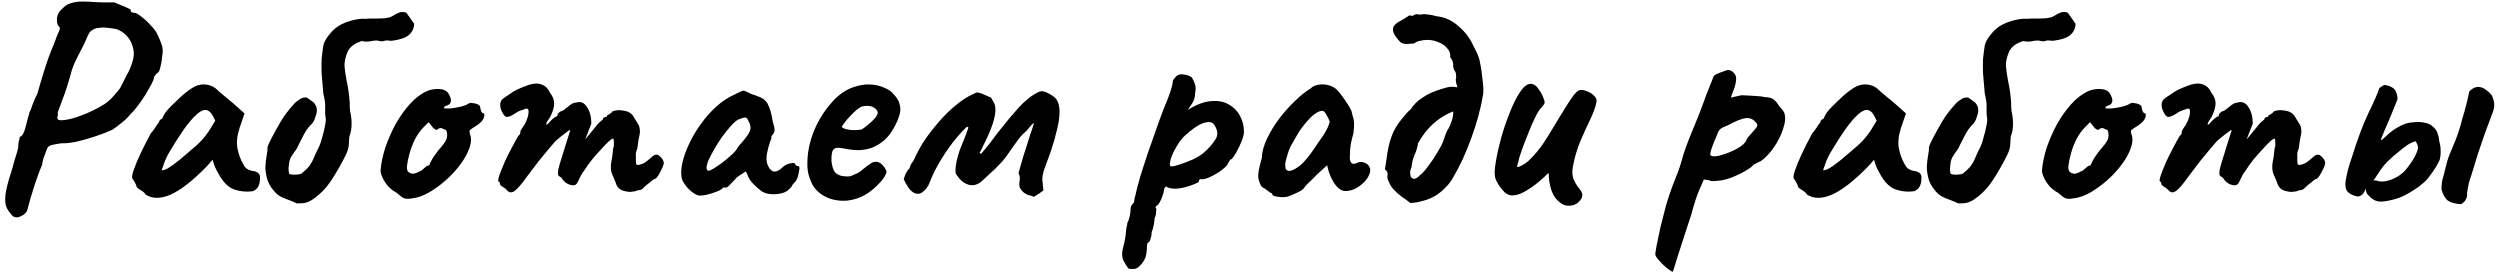 <?xml version="1.0" encoding="UTF-8"?> <svg xmlns="http://www.w3.org/2000/svg" width="436" height="48" viewBox="0 0 436 48" fill="none"> <path d="M2.874 37.911C2.465 37.911 2.125 37.69 1.852 37.247C1.648 37.043 1.427 36.72 1.188 36.277C0.95 35.834 0.865 35.119 0.933 34.132C1.035 33.11 1.41 31.629 2.057 29.688C2.397 28.394 2.67 27.458 2.874 26.879C3.078 26.266 3.18 25.823 3.18 25.551C3.18 25.176 3.214 24.87 3.282 24.631C3.385 24.359 3.436 24.104 3.436 23.865C3.64 23.865 3.844 23.678 4.049 23.303C4.253 22.929 4.423 22.418 4.559 21.771C4.696 21.192 4.815 20.733 4.917 20.392C5.053 20.017 5.121 19.762 5.121 19.626C5.291 19.353 5.462 18.928 5.632 18.349C5.836 17.77 6.143 17.072 6.551 16.255C6.824 15.233 7.13 14.178 7.471 13.088C7.811 11.964 8.152 10.926 8.492 9.972C8.867 8.985 9.173 8.219 9.412 7.674C9.786 6.618 10.076 5.886 10.28 5.478C10.484 5.035 10.484 4.745 10.28 4.609C10.042 4.439 9.922 4.013 9.922 3.332C9.957 2.617 10.28 2.004 10.893 1.494C11.268 1.051 11.744 0.744 12.323 0.574C12.902 0.37 13.566 0.268 14.315 0.268C15.064 0.268 15.847 0.302 16.665 0.37C17.277 0.404 17.924 0.421 18.605 0.421C19.321 0.421 19.763 0.421 19.934 0.421C20.24 0.557 20.615 0.71 21.057 0.881C21.5 1.051 21.892 1.221 22.232 1.391C22.607 1.528 22.794 1.647 22.794 1.749C22.794 1.953 22.862 2.089 22.998 2.158C23.168 2.192 23.339 2.226 23.509 2.26C23.747 2.26 24.139 2.481 24.684 2.924C25.229 3.332 25.773 3.843 26.318 4.456C26.897 5.035 27.306 5.614 27.544 6.193C27.816 6.771 28.038 7.316 28.208 7.827C28.412 8.338 28.429 9.07 28.259 10.023C28.225 10.534 28.14 11.045 28.004 11.556C27.902 12.066 27.782 12.407 27.646 12.577C27.442 12.713 27.255 12.884 27.084 13.088C26.914 13.292 26.829 13.48 26.829 13.65C26.829 13.786 26.693 14.127 26.42 14.671C26.148 15.182 25.807 15.778 25.399 16.459C24.99 17.106 24.547 17.753 24.071 18.4C23.594 19.047 23.151 19.558 22.743 19.932C22.3 20.477 21.772 20.988 21.159 21.465C20.581 21.941 20.053 22.333 19.576 22.639C18.691 23.048 17.669 23.44 16.511 23.814C15.388 24.189 14.298 24.495 13.242 24.733C12.187 24.938 11.336 25.023 10.689 24.989C9.701 25.125 9.054 25.261 8.748 25.398C8.441 25.5 8.22 25.789 8.084 26.266C7.913 26.709 7.743 27.168 7.573 27.645C7.437 28.122 7.369 28.462 7.369 28.666C7.301 28.803 7.147 29.177 6.909 29.79C6.705 30.403 6.449 31.118 6.143 31.935C5.87 32.753 5.615 33.57 5.377 34.387C5.138 35.204 4.951 35.902 4.815 36.481C4.679 36.958 4.389 37.316 3.946 37.554C3.538 37.792 3.18 37.911 2.874 37.911ZM10.127 20.852C10.263 20.988 10.706 21.005 11.455 20.903C12.204 20.801 13.106 20.545 14.162 20.137C14.843 19.898 15.524 19.609 16.205 19.268C16.92 18.928 17.601 18.553 18.248 18.145C18.588 17.906 18.946 17.617 19.321 17.276C19.695 16.902 20.223 16.289 20.904 15.438C21.006 15.267 21.176 14.944 21.415 14.467C21.687 13.956 21.926 13.48 22.13 13.037C22.436 12.56 22.743 11.862 23.049 10.943C23.356 9.989 23.424 9.206 23.254 8.593C23.083 7.708 22.743 6.976 22.232 6.397C21.721 5.784 21.074 5.341 20.291 5.069C19.542 4.933 18.912 4.848 18.401 4.814C17.924 4.779 17.397 4.814 16.818 4.916C16.273 5.086 15.881 5.324 15.643 5.631C15.439 5.937 15.132 6.584 14.724 7.572C14.485 8.048 14.145 8.712 13.702 9.564C13.259 10.381 12.885 11.215 12.579 12.066C11.966 14.314 11.421 16.033 10.944 17.225C10.501 18.417 10.212 19.2 10.076 19.575C10.11 19.949 10.093 20.222 10.025 20.392C9.957 20.528 9.991 20.681 10.127 20.852ZM25.38 33.927C25.244 33.655 24.938 33.383 24.461 33.11C24.018 32.838 23.797 32.633 23.797 32.497C23.797 32.361 23.712 32.157 23.542 31.884C23.405 31.578 23.269 31.357 23.133 31.22C22.963 31.016 23.014 30.522 23.286 29.739C23.559 28.922 23.967 27.934 24.512 26.777C25.057 25.619 25.653 24.444 26.3 23.252C26.572 22.98 26.845 22.622 27.117 22.18C27.39 21.737 27.594 21.448 27.73 21.311C27.73 21.175 27.781 21.056 27.883 20.954C27.985 20.818 28.105 20.75 28.241 20.75L28.649 19.932C28.718 19.796 28.922 19.524 29.262 19.115C29.637 18.706 30.079 18.264 30.59 17.787C31.101 17.276 31.612 16.8 32.123 16.357C32.667 15.914 33.11 15.591 33.451 15.386C34.166 14.91 34.898 14.688 35.647 14.723C36.43 14.757 37.094 14.995 37.639 15.438C37.741 15.54 37.962 15.744 38.303 16.05C38.678 16.357 39.086 16.697 39.529 17.072C40.005 17.447 40.414 17.787 40.755 18.093L42.644 19.779L41.776 22.333C41.334 23.695 41.214 24.887 41.419 25.908C41.623 26.93 41.946 27.815 42.389 28.564C42.559 28.939 42.781 29.228 43.053 29.433C43.359 29.637 43.751 29.773 44.228 29.841C44.5 29.875 44.756 29.977 44.994 30.148C45.232 30.318 45.352 30.59 45.352 30.965C45.352 31.782 45.198 32.378 44.892 32.753C44.619 33.093 44.313 33.297 43.972 33.365C42.849 33.502 41.776 33.383 40.755 33.008C39.733 32.633 38.814 31.663 37.996 30.097C37.86 29.892 37.673 29.518 37.435 28.973C37.23 28.394 37.111 28.02 37.077 27.849C36.941 28.02 36.754 28.241 36.515 28.513C36.311 28.752 36.107 28.973 35.902 29.177C33.485 31.629 31.407 33.229 29.671 33.978C27.968 34.694 26.538 34.676 25.38 33.927ZM28.19 29.688C28.428 29.722 28.803 29.603 29.313 29.331C29.824 29.024 30.505 28.53 31.356 27.849C32.514 26.862 33.468 26.044 34.217 25.398C34.966 24.751 35.698 23.916 36.413 22.895L37.537 21.056C37.196 20.273 36.89 19.762 36.617 19.524C36.345 19.285 36.072 19.166 35.8 19.166C35.358 19.166 34.83 19.456 34.217 20.035C33.604 20.579 32.906 21.396 32.123 22.486C31.373 23.542 30.522 24.87 29.569 26.47C29.126 27.219 28.786 27.951 28.547 28.666C28.309 29.348 28.19 29.688 28.19 29.688ZM51.7 35.46C51.495 35.324 51.155 35.17 50.678 35C50.236 34.83 49.793 34.66 49.35 34.489C48.908 34.285 48.567 34.081 48.329 33.876C47.546 33.127 47.001 32.344 46.694 31.527C46.422 30.675 46.286 29.875 46.286 29.126C46.32 28.377 46.388 27.747 46.49 27.236C46.592 26.692 46.643 26.368 46.643 26.266C46.609 25.857 46.677 25.483 46.847 25.142C47.018 24.802 47.154 24.512 47.256 24.274C47.903 23.048 48.499 21.975 49.044 21.056C49.589 20.137 50.389 19.098 51.444 17.94C51.751 17.668 52.074 17.43 52.415 17.225C52.755 17.021 53.13 16.953 53.539 17.021L54.713 17.889C55.02 18.23 55.19 18.57 55.224 18.911C55.292 19.251 55.258 19.626 55.122 20.035C55.054 20.273 54.969 20.528 54.867 20.801C54.764 21.073 54.628 21.311 54.458 21.516C53.879 22.061 53.402 22.691 53.028 23.405C52.687 24.087 52.364 24.716 52.057 25.295C51.921 25.636 51.768 25.925 51.598 26.164C51.427 26.368 51.257 26.606 51.087 26.879C50.985 27.049 50.866 27.236 50.729 27.441C50.627 27.645 50.542 27.883 50.474 28.156C50.372 28.803 50.321 29.228 50.321 29.433C50.321 29.637 50.355 29.926 50.423 30.301C50.695 30.437 51.104 30.488 51.649 30.454C52.194 30.42 52.534 30.335 52.67 30.199C53.317 29.654 53.76 29.211 53.998 28.871C54.271 28.496 54.492 28.105 54.662 27.696C54.833 27.253 55.088 26.692 55.428 26.011C55.701 25.534 55.939 24.904 56.144 24.121C56.382 23.337 56.569 22.571 56.705 21.822C56.842 21.073 56.859 20.579 56.756 20.341C56.722 20.069 56.705 19.728 56.705 19.319C56.705 18.911 56.705 18.519 56.705 18.145C56.705 17.974 56.688 17.804 56.654 17.634C56.62 17.464 56.586 17.276 56.552 17.072C56.518 16.834 56.467 16.612 56.399 16.408C56.263 14.978 56.16 13.786 56.092 12.833C56.058 11.879 56.058 11.028 56.092 10.279C56.16 9.53 56.263 8.729 56.399 7.878C56.535 7.367 56.807 6.84 57.216 6.295C57.659 5.716 58.05 5.29 58.391 5.018C59.004 4.473 59.855 4.03 60.945 3.69C62.034 3.349 63.005 3.213 63.856 3.281C64.094 3.247 64.401 3.23 64.775 3.23C65.15 3.23 65.542 3.23 65.95 3.23C66.393 3.196 66.802 3.179 67.176 3.179C67.483 3.111 67.738 3.06 67.942 3.026C68.181 2.958 68.572 2.753 69.117 2.413C69.798 2.038 70.394 1.987 70.905 2.26L72.233 4.15C72.199 4.967 71.875 5.631 71.262 6.142C70.683 6.618 69.696 6.942 68.3 7.112C68.061 7.112 67.84 7.095 67.636 7.061C67.431 7.027 67.244 7.044 67.074 7.112C66.836 7.214 66.563 7.231 66.257 7.163C65.95 7.095 65.763 7.061 65.695 7.061C65.354 7.061 64.963 7.112 64.52 7.214C64.078 7.282 63.601 7.265 63.09 7.163C61.864 7.538 61.047 8.151 60.638 9.002C60.264 9.853 60.076 10.67 60.076 11.454C60.145 12.305 60.281 13.241 60.485 14.263C60.723 15.284 60.894 16.51 60.996 17.94C60.996 18.179 60.996 18.417 60.996 18.655C61.03 18.86 61.047 19.081 61.047 19.319C61.285 20.341 61.37 21.26 61.302 22.078C61.234 22.861 61.115 23.405 60.945 23.712C60.911 23.882 60.877 24.308 60.843 24.989C60.843 25.636 60.655 26.334 60.281 27.083C59.464 28.718 58.612 30.199 57.727 31.527C56.876 32.821 55.803 33.91 54.509 34.796C54.1 35.068 53.692 35.255 53.283 35.358C52.875 35.46 52.347 35.494 51.7 35.46ZM71.893 34.591C71.178 34.728 70.633 34.694 70.259 34.489C69.918 34.251 69.561 33.961 69.186 33.621C68.641 33.349 68.147 32.974 67.705 32.497C67.262 31.986 66.922 31.459 66.683 30.914C66.445 30.369 66.343 29.943 66.377 29.637C66.479 28.445 66.751 27.151 67.194 25.755C67.671 24.359 68.267 22.997 68.982 21.669C69.731 20.341 70.565 19.166 71.485 18.145C72.438 17.089 73.46 16.323 74.549 15.846C75.23 15.574 75.962 15.472 76.746 15.54C77.529 15.608 78.056 15.931 78.329 16.51C78.84 17.498 78.721 18.128 77.971 18.4C77.869 18.4 77.75 18.451 77.614 18.553C77.478 18.621 77.409 18.724 77.409 18.86C77.546 18.928 77.92 18.945 78.533 18.911C79.146 18.843 79.759 18.741 80.372 18.604C81.019 18.434 81.445 18.264 81.649 18.093C81.853 17.991 82.006 17.94 82.109 17.94C82.211 17.94 82.466 17.974 82.875 18.043C83.454 18.213 83.743 18.417 83.743 18.655C83.743 18.792 83.794 19.013 83.896 19.319C83.998 19.592 84.118 19.728 84.254 19.728C84.492 19.762 84.543 20 84.407 20.443C84.305 20.886 83.913 21.345 83.232 21.822C82.585 22.231 82.177 22.503 82.006 22.639C81.87 22.741 81.853 22.98 81.955 23.355C82.228 24.001 82.211 24.785 81.904 25.704C81.598 26.623 81.087 27.577 80.372 28.564C79.657 29.552 78.806 30.488 77.818 31.373C76.865 32.225 75.86 32.957 74.805 33.57C73.783 34.149 72.813 34.489 71.893 34.591ZM72.046 30.301C72.183 30.301 72.421 30.233 72.761 30.097C73.102 29.926 73.374 29.79 73.579 29.688C73.715 29.552 73.885 29.399 74.09 29.228C74.328 29.024 74.515 28.905 74.651 28.871C74.787 28.871 74.873 28.82 74.907 28.718C74.941 28.581 75.06 28.326 75.264 27.951C75.469 27.543 75.877 26.947 76.49 26.164C77.171 25.415 77.614 24.819 77.818 24.376C78.022 23.899 78.039 23.389 77.869 22.844C77.835 22.707 77.733 22.622 77.563 22.588C77.427 22.554 77.239 22.469 77.001 22.333C76.66 22.333 76.422 22.418 76.286 22.588C76.184 22.724 75.945 22.639 75.571 22.333L74.754 21.311L73.885 22.18C73.34 22.724 72.847 23.405 72.404 24.223C71.995 25.04 71.672 25.874 71.433 26.726C71.195 27.577 71.042 28.326 70.974 28.973C70.94 29.484 71.025 29.824 71.229 29.994C71.433 30.165 71.706 30.267 72.046 30.301ZM88.368 33.11C88.266 32.974 88.045 32.804 87.704 32.599C87.364 32.395 87.194 32.225 87.194 32.089C87.194 32.02 87.177 31.935 87.142 31.833C87.142 31.731 87.074 31.68 86.938 31.68C86.836 31.578 86.887 31.203 87.091 30.556C87.33 29.909 87.636 29.143 88.011 28.258C88.419 27.372 88.845 26.521 89.288 25.704C89.73 24.853 90.105 24.172 90.411 23.661C90.582 23.559 90.684 23.423 90.718 23.252C90.786 23.048 90.786 22.946 90.718 22.946C90.718 22.946 90.803 22.793 90.973 22.486C91.177 22.146 91.331 21.924 91.433 21.822C91.705 21.345 91.91 20.869 92.046 20.392C92.182 19.881 92.216 19.456 92.148 19.115C92.012 18.945 91.859 18.894 91.688 18.962C91.518 19.03 91.433 19.064 91.433 19.064C91.297 19.098 91.092 19.166 90.82 19.268C90.582 19.336 90.36 19.439 90.156 19.575C89.373 20.12 88.794 20.392 88.419 20.392C88.079 20.392 87.738 19.983 87.398 19.166C87.262 18.792 87.21 18.434 87.245 18.093C87.279 17.753 87.415 17.481 87.653 17.276C87.926 17.038 88.266 16.8 88.675 16.561C89.083 16.289 89.356 16.102 89.492 15.999C89.867 15.761 90.394 15.506 91.075 15.233C91.756 14.961 92.165 14.808 92.301 14.774C93.186 14.501 93.936 14.501 94.549 14.774C95.162 15.012 95.621 15.489 95.928 16.204C96.404 16.783 96.643 17.395 96.643 18.043C96.643 18.689 96.404 19.49 95.928 20.443L95.417 21.209C95.247 21.55 95.213 21.72 95.315 21.72C95.451 21.72 95.604 21.601 95.774 21.363C95.877 21.226 96.081 21.022 96.387 20.75C96.694 20.477 96.898 20.341 97 20.341C97 20.341 97.034 20.324 97.102 20.29C97.205 20.256 97.256 20.12 97.256 19.881C97.358 19.779 97.46 19.677 97.562 19.575C97.698 19.473 97.766 19.422 97.766 19.422C97.903 19.422 98.073 19.353 98.277 19.217C98.516 19.047 98.907 18.741 99.452 18.298C99.826 18.025 100.167 17.889 100.474 17.889C101.257 17.651 101.887 17.906 102.363 18.655C102.874 19.404 103.13 20.375 103.13 21.567L102.057 24.325L103.896 22.078C104.1 21.805 104.304 21.567 104.509 21.363C104.747 21.158 104.951 20.988 105.122 20.852C105.19 20.613 105.292 20.477 105.428 20.443C105.564 20.409 105.632 20.392 105.632 20.392C105.632 20.392 105.666 20.392 105.734 20.392C105.803 20.358 105.837 20.29 105.837 20.188C106.007 20.052 106.194 19.932 106.398 19.83C106.603 19.694 106.739 19.558 106.807 19.422C107.386 19.183 108.084 19.149 108.901 19.319C109.718 19.456 110.297 19.881 110.638 20.596C110.876 21.005 111.098 21.363 111.302 21.669C111.506 21.975 111.608 22.435 111.608 23.048C111.54 23.559 111.472 23.916 111.404 24.121C111.37 24.325 111.336 24.546 111.302 24.785C111.268 24.989 111.217 25.363 111.149 25.908C111.012 26.181 110.927 26.47 110.893 26.777C110.893 27.083 110.893 27.372 110.893 27.645C110.893 28.088 110.91 28.394 110.944 28.564C110.978 28.701 111.115 28.769 111.353 28.769C111.83 28.666 112.221 28.513 112.528 28.309C112.868 28.071 113.243 27.764 113.651 27.39C114.162 26.913 114.605 26.845 114.979 27.185C115.388 27.492 115.643 27.849 115.746 28.258C115.814 28.394 115.746 28.701 115.541 29.177C115.337 29.654 115.099 30.114 114.826 30.556C114.554 30.999 114.332 31.22 114.162 31.22C114.06 31.22 113.856 31.357 113.549 31.629C113.243 31.901 113.004 32.089 112.834 32.191C112.596 32.429 112.357 32.651 112.119 32.855C111.915 33.059 111.676 33.161 111.404 33.161C111.268 33.161 111.098 33.212 110.893 33.315C110.723 33.383 110.519 33.417 110.28 33.417C109.94 33.519 109.412 33.468 108.697 33.263C108.016 33.059 107.573 32.582 107.369 31.833C107.233 31.459 107.028 30.982 106.756 30.403C106.518 29.824 106.467 29.109 106.603 28.258C106.739 27.645 106.824 27.083 106.858 26.572C106.892 26.061 106.96 25.704 107.062 25.5C107.062 25.398 107.062 25.159 107.062 24.785C107.062 24.376 107.011 24.172 106.909 24.172C106.773 24.172 106.518 24.342 106.143 24.683C105.768 25.023 105.326 25.483 104.815 26.061C104.304 26.606 103.776 27.202 103.232 27.849C102.721 28.496 102.261 29.143 101.853 29.79C101.546 30.165 101.274 30.624 101.035 31.169C100.797 31.714 100.627 32.02 100.525 32.089C100.286 32.361 99.878 32.395 99.299 32.191C98.754 31.986 98.345 31.663 98.073 31.22C97.971 31.016 97.852 30.897 97.715 30.863C97.579 30.795 97.46 30.692 97.358 30.556C97.29 30.386 97.29 30.063 97.358 29.586C97.46 29.109 97.681 28.343 98.022 27.287C98.396 26.13 98.72 25.091 98.992 24.172C99.299 23.218 99.452 22.741 99.452 22.741C99.452 22.605 99.197 22.741 98.686 23.15C98.175 23.525 97.579 24.001 96.898 24.58C96.592 24.955 96.183 25.432 95.672 26.011C95.196 26.589 94.634 27.27 93.987 28.053C93.374 28.837 92.676 29.756 91.893 30.812C90.905 32.208 90.156 33.059 89.645 33.365C89.168 33.672 88.743 33.587 88.368 33.11ZM122.407 34.081C121.998 34.183 121.538 34.064 121.028 33.723C120.517 33.383 120.057 32.957 119.649 32.446C119.24 31.935 118.985 31.476 118.882 31.067C118.746 30.352 118.78 29.484 118.985 28.462C119.223 27.407 119.614 26.3 120.159 25.142C120.704 23.95 121.385 22.793 122.202 21.669C123.02 20.511 123.939 19.473 124.961 18.553C125.982 17.634 127.089 16.919 128.281 16.408C128.791 16.136 129.149 15.965 129.353 15.897C129.557 15.795 129.762 15.795 129.966 15.897C130.17 15.965 130.528 16.136 131.039 16.408C131.515 16.544 131.992 16.715 132.469 16.919C132.98 17.089 133.422 17.43 133.797 17.94C134.069 18.451 134.274 18.962 134.41 19.473C134.546 19.983 134.665 20.562 134.767 21.209C135.04 22.061 135.142 22.622 135.074 22.895C135.006 23.133 134.903 23.32 134.767 23.457C134.495 23.797 134.427 23.967 134.563 23.967C134.563 23.967 134.546 24.035 134.512 24.172C134.512 24.274 134.444 24.444 134.308 24.683C134.069 25.432 133.882 26.147 133.746 26.828C133.644 27.475 133.661 28.053 133.797 28.564C134.069 29.313 134.427 29.756 134.869 29.892C135.346 30.029 135.959 29.722 136.708 28.973C137.083 28.701 137.508 28.53 137.985 28.462C138.462 28.36 138.7 28.445 138.7 28.718C138.7 28.718 138.751 28.769 138.853 28.871C138.956 28.939 139.075 28.973 139.211 28.973C139.381 28.973 139.449 29.143 139.415 29.484C139.381 29.79 139.313 30.148 139.211 30.556C139.109 30.965 138.973 31.305 138.802 31.578C138.292 32.089 138.036 32.429 138.036 32.599C138.036 32.599 137.968 32.667 137.832 32.804C137.73 32.906 137.542 33.076 137.27 33.315C136.657 33.689 135.874 33.876 134.921 33.876C134.001 33.876 133.286 33.689 132.775 33.315C132.265 32.94 131.754 32.48 131.243 31.935C130.766 31.391 130.46 30.88 130.324 30.403L130.068 29.892L128.587 30.863C128.212 31.237 127.94 31.527 127.77 31.731C127.599 31.901 127.446 32.055 127.31 32.191C127.208 32.327 127.089 32.446 126.953 32.548C126.85 32.651 126.731 32.702 126.595 32.702C126.459 32.702 126.34 32.702 126.237 32.702C126.135 32.702 126.084 32.702 126.084 32.702C126.084 32.838 125.846 33.025 125.369 33.263C124.892 33.468 124.365 33.655 123.786 33.825C123.207 33.995 122.747 34.081 122.407 34.081ZM123.479 29.79C123.684 29.79 123.99 29.671 124.399 29.433C124.841 29.16 125.318 28.837 125.829 28.462C126.34 28.088 126.799 27.713 127.208 27.338C127.651 26.964 127.974 26.657 128.178 26.419C128.315 26.283 128.468 26.061 128.638 25.755C128.842 25.449 129.064 25.176 129.302 24.938C130.085 24.052 130.579 23.355 130.783 22.844C130.988 22.299 130.902 21.72 130.528 21.107C130.392 20.733 130.221 20.528 130.017 20.494C129.813 20.46 129.387 20.579 128.74 20.852C128.332 21.09 127.889 21.482 127.412 22.026C126.935 22.571 126.442 23.184 125.931 23.865C125.454 24.546 125.012 25.244 124.603 25.959C124.194 26.674 123.854 27.321 123.581 27.9C123.343 28.479 123.224 28.939 123.224 29.279C123.224 29.416 123.258 29.535 123.326 29.637C123.428 29.739 123.479 29.79 123.479 29.79ZM150.881 33.978C149.859 34.557 148.77 34.898 147.612 35C146.488 35.068 145.433 34.915 144.445 34.54C143.458 34.132 142.657 33.536 142.045 32.753C141.704 32.31 141.381 31.612 141.074 30.659C140.768 29.671 140.717 28.343 140.921 26.674C141.125 25.108 141.602 23.525 142.351 21.924C143.134 20.324 144.088 18.911 145.211 17.685C146.335 16.459 147.561 15.625 148.889 15.182C149.366 15.012 149.842 14.893 150.319 14.825C150.83 14.723 151.494 14.705 152.311 14.774C153.094 14.876 153.792 15.08 154.405 15.386C155.018 15.659 155.461 15.965 155.733 16.306C156.278 16.851 156.636 17.378 156.806 17.889C156.976 18.4 157.044 18.894 157.01 19.37C156.84 20.46 156.346 21.635 155.529 22.895C154.746 24.155 153.639 25.091 152.209 25.704C151.63 25.942 150.949 26.096 150.166 26.164C149.383 26.232 148.31 26.13 146.948 25.857C146.131 25.687 145.586 25.772 145.313 26.113C145.075 26.453 144.973 27.117 145.007 28.105C145.075 28.718 145.211 29.262 145.416 29.739C145.654 30.182 146.08 30.488 146.693 30.659C147.476 30.795 148.038 30.812 148.378 30.709C148.719 30.573 149.144 30.386 149.655 30.148C149.927 29.977 150.183 29.79 150.421 29.586C150.694 29.381 150.949 29.177 151.187 28.973C151.46 28.769 151.681 28.615 151.851 28.513C152.022 28.377 152.192 28.292 152.362 28.258C152.532 28.224 152.703 28.207 152.873 28.207C153.247 28.241 153.605 28.445 153.945 28.82C154.286 29.194 154.507 29.552 154.609 29.892C154.609 30.165 154.439 30.556 154.099 31.067C153.758 31.544 153.299 32.055 152.72 32.599C152.175 33.11 151.562 33.57 150.881 33.978ZM150.217 22.588C150.455 22.486 150.796 22.248 151.238 21.873C151.715 21.499 152.141 21.107 152.515 20.698C152.89 20.256 153.077 19.915 153.077 19.677C153.077 19.302 152.822 18.979 152.311 18.706C151.834 18.434 151.204 18.383 150.421 18.553C150.149 18.621 149.825 18.809 149.451 19.115C149.076 19.422 148.702 19.779 148.327 20.188C147.952 20.562 147.629 20.937 147.357 21.311C147.084 21.652 146.897 21.924 146.795 22.129C146.931 22.299 147.203 22.435 147.612 22.537C148.021 22.639 148.463 22.691 148.94 22.691C149.451 22.691 149.876 22.656 150.217 22.588ZM179.114 33.927C179.046 33.859 178.96 33.808 178.858 33.774C178.79 33.706 178.722 33.672 178.654 33.672C178.143 33.229 177.854 32.838 177.786 32.497C177.752 32.123 177.769 31.748 177.837 31.373C177.905 30.999 177.837 30.607 177.632 30.199C177.769 29.722 177.905 29.228 178.041 28.718C178.211 28.207 178.365 27.679 178.501 27.134C178.705 26.521 178.909 25.891 179.114 25.244C179.318 24.597 179.522 23.95 179.727 23.303C179.965 22.656 180.169 22.026 180.339 21.413C180.033 21.618 179.727 21.924 179.42 22.333C179.148 22.707 178.875 22.997 178.603 23.201C178.467 23.303 178.313 23.457 178.143 23.661C177.973 23.831 177.803 24.035 177.632 24.274C177.292 24.716 176.934 25.21 176.56 25.755C176.185 26.266 175.913 26.657 175.743 26.93C175.3 27.577 174.806 28.173 174.261 28.718C173.751 29.262 173.206 29.79 172.627 30.301C172.389 30.505 172.167 30.709 171.963 30.914C171.759 31.118 171.537 31.323 171.299 31.527C170.516 32.242 169.698 32.463 168.847 32.191C167.996 31.918 167.264 31.254 166.651 30.199C166.617 29.586 166.668 28.939 166.804 28.258C166.94 27.577 167.128 26.896 167.366 26.215C167.638 25.5 167.911 24.819 168.183 24.172C168.456 23.491 168.694 22.844 168.898 22.231C168.864 22.197 168.83 22.18 168.796 22.18C168.762 22.146 168.711 22.112 168.643 22.078C167.485 23.201 166.447 24.41 165.527 25.704C164.608 26.998 163.774 28.36 163.024 29.79C162.684 30.471 162.377 31.169 162.105 31.884C161.867 32.565 161.407 33.144 160.726 33.621C160.692 33.621 160.658 33.638 160.624 33.672C160.59 33.672 160.556 33.689 160.522 33.723C160.488 33.723 160.437 33.74 160.368 33.774C160.3 33.774 160.232 33.774 160.164 33.774C159.994 33.808 159.807 33.791 159.602 33.723C159.16 33.553 158.751 33.195 158.376 32.651C158.036 32.106 157.781 31.646 157.61 31.271C157.712 30.897 157.832 30.556 157.968 30.25C158.138 29.909 158.359 29.603 158.632 29.331C158.7 28.99 158.819 28.701 158.989 28.462C159.194 28.224 159.347 27.985 159.449 27.747C159.858 26.794 160.419 25.755 161.135 24.631C161.884 23.508 162.735 22.401 163.688 21.311C164.642 20.188 165.646 19.2 166.702 18.349C167.758 17.464 168.796 16.8 169.818 16.357C169.92 16.289 170.022 16.238 170.124 16.204C170.226 16.17 170.328 16.136 170.431 16.102C170.907 16.204 171.316 16.34 171.656 16.51C172.031 16.68 172.423 16.851 172.831 17.021C172.899 17.157 172.967 17.276 173.035 17.378C173.104 17.481 173.172 17.6 173.24 17.736C173.512 18.145 173.631 18.672 173.597 19.319C173.563 19.932 173.427 20.63 173.189 21.413C172.95 22.163 172.644 22.946 172.269 23.763C172.031 24.24 171.793 24.733 171.554 25.244C171.35 25.721 171.112 26.198 170.839 26.674C170.907 26.709 170.958 26.743 170.992 26.777C171.026 26.777 171.061 26.794 171.095 26.828C171.605 26.249 172.099 25.653 172.576 25.04C173.087 24.393 173.563 23.763 174.006 23.15C175.198 21.618 176.373 20.205 177.53 18.911C178.688 17.617 179.846 16.68 181.003 16.102C181.48 15.829 182.008 15.846 182.587 16.153C183.166 16.425 183.625 16.715 183.966 17.021C184.511 17.532 184.783 18.366 184.783 19.524C184.783 20.443 184.63 21.499 184.323 22.691C184.051 23.848 183.728 24.989 183.353 26.113C182.978 27.202 182.638 28.139 182.331 28.922C182.297 29.092 182.246 29.245 182.178 29.381C182.144 29.518 182.093 29.654 182.025 29.79C181.991 29.858 181.974 29.943 181.974 30.046C181.974 30.114 181.957 30.182 181.923 30.25C181.787 30.727 181.753 31.22 181.821 31.731C181.889 32.242 181.94 32.736 181.974 33.212C181.497 33.587 180.935 33.961 180.288 34.336C180.186 34.268 180.067 34.217 179.931 34.183C179.829 34.149 179.727 34.115 179.624 34.081C179.556 34.047 179.471 34.029 179.369 34.029C179.267 33.995 179.182 33.961 179.114 33.927ZM197.789 46.901C197.653 46.901 197.449 46.901 197.177 46.901C196.938 46.935 196.734 46.799 196.564 46.492C196.427 46.322 196.223 45.981 195.951 45.471C195.678 44.994 195.627 44.313 195.797 43.428C195.968 42.849 196.104 42.27 196.206 41.691C196.308 41.146 196.359 40.738 196.359 40.465C196.359 40.329 196.393 40.057 196.461 39.648C196.564 39.273 196.615 39.001 196.615 38.831C196.785 38.558 196.921 38.184 197.023 37.707C197.125 37.23 197.177 36.805 197.177 36.43C197.177 36.022 197.381 35.647 197.789 35.306C197.789 35.034 197.841 34.694 197.943 34.285C198.079 33.876 198.147 33.604 198.147 33.468C198.249 32.991 198.47 32.157 198.811 30.965C199.186 29.739 199.628 28.36 200.139 26.828C200.684 25.295 201.212 23.797 201.722 22.333C202.233 20.869 202.693 19.626 203.101 18.604C203.51 17.651 203.851 16.765 204.123 15.948C204.395 15.131 204.532 14.552 204.532 14.212C204.532 14.075 204.566 13.973 204.634 13.905C204.702 13.803 204.855 13.616 205.093 13.343C205.434 13.003 205.877 12.884 206.421 12.986C207 13.054 207.477 13.224 207.852 13.497C208.124 13.939 208.311 14.348 208.413 14.723C208.55 15.063 208.55 15.608 208.413 16.357C208.413 16.868 208.294 17.344 208.056 17.787C207.818 18.196 207.596 18.536 207.392 18.809C207.222 19.047 207.171 19.149 207.239 19.115C208.737 18.196 210.082 17.702 211.274 17.634C212.5 17.532 213.521 17.736 214.338 18.247C215.19 18.724 215.837 19.387 216.279 20.239C216.722 21.09 216.943 22.009 216.943 22.997C216.943 23.405 216.807 23.95 216.535 24.631C216.262 25.312 215.956 25.959 215.615 26.572C215.275 27.151 215.002 27.543 214.798 27.747C214.662 27.747 214.526 27.866 214.389 28.105C214.253 28.309 214.117 28.547 213.981 28.82C213.708 29.16 213.249 29.552 212.602 29.994C211.989 30.403 211.359 30.744 210.712 31.016C210.065 31.254 209.605 31.323 209.333 31.22C209.333 31.22 209.282 31.254 209.18 31.323C209.112 31.391 209.077 31.51 209.077 31.68C209.077 31.748 208.839 31.884 208.362 32.089C207.886 32.293 207.324 32.48 206.677 32.651C206.03 32.821 205.434 32.906 204.889 32.906C204.174 32.906 203.663 32.77 203.357 32.497C203.289 32.565 203.204 32.667 203.101 32.804C203.033 32.94 202.999 33.059 202.999 33.161C202.999 33.365 202.914 33.689 202.744 34.132C202.608 34.574 202.437 34.966 202.233 35.306C202.029 35.681 201.842 35.868 201.671 35.868C201.671 35.868 201.637 35.919 201.569 36.022C201.501 36.124 201.535 36.26 201.671 36.43C201.671 36.43 201.654 36.617 201.62 36.992C201.62 37.401 201.535 37.741 201.365 38.014C201.365 38.286 201.314 38.695 201.212 39.239C201.109 39.784 200.99 40.193 200.854 40.465C200.854 40.874 200.786 41.265 200.65 41.64C200.548 42.049 200.428 42.253 200.292 42.253C200.156 42.287 200.071 42.491 200.037 42.866C200.003 43.275 199.986 43.564 199.986 43.734C199.952 44.585 199.679 45.318 199.169 45.931C198.658 46.577 198.198 46.901 197.789 46.901ZM204.327 29.024C204.6 29.024 205.093 28.905 205.809 28.666C206.524 28.428 207.273 28.139 208.056 27.798C208.839 27.424 209.452 27.049 209.895 26.674C210.78 25.891 211.461 25.125 211.938 24.376C212.449 23.627 212.414 22.793 211.836 21.873C211.563 21.396 211.121 21.209 210.508 21.311C209.929 21.38 209.282 21.652 208.567 22.129C207.852 22.605 207.12 23.201 206.37 23.916C205.962 24.359 205.587 24.87 205.247 25.449C204.906 26.027 204.617 26.589 204.378 27.134C204.174 27.679 204.055 28.139 204.021 28.513C203.987 28.854 204.089 29.024 204.327 29.024ZM224.601 34.285C224.329 34.353 223.971 34.387 223.529 34.387C223.086 34.353 222.694 34.302 222.354 34.234C222.047 34.132 221.894 34.029 221.894 33.927C221.894 33.757 221.809 33.672 221.639 33.672C221.639 33.672 221.452 33.536 221.077 33.263C220.702 32.957 220.362 32.736 220.055 32.599C219.749 32.123 219.545 31.578 219.442 30.965C219.374 30.318 219.579 29.194 220.055 27.594C220.089 26.504 220.396 25.363 220.975 24.172C221.554 22.946 222.286 21.754 223.171 20.596C224.056 19.439 224.976 18.417 225.929 17.532C226.883 16.612 227.734 15.931 228.483 15.489C228.96 15.012 229.59 14.757 230.373 14.723C231.19 14.688 231.905 14.842 232.518 15.182C232.859 15.352 233.233 15.693 233.642 16.204C234.051 16.715 234.442 17.259 234.817 17.838C235.191 18.383 235.481 18.877 235.685 19.319C235.787 19.694 235.872 20.035 235.94 20.341C236.043 20.613 236.111 20.954 236.145 21.363C236.179 21.771 236.145 22.384 236.043 23.201C235.872 23.814 235.719 24.444 235.583 25.091C235.481 25.704 235.43 26.334 235.43 26.981C235.361 27.628 235.43 28.088 235.634 28.36C235.872 28.632 236.213 28.649 236.655 28.411C237.064 28.207 237.49 28.19 237.932 28.36C238.375 28.496 238.681 28.769 238.852 29.177C239.056 29.552 239.005 30.046 238.699 30.659C238.494 31.101 238.171 31.527 237.728 31.935C237.285 32.344 236.792 32.684 236.247 32.957C235.702 33.195 235.174 33.315 234.663 33.315C234.289 33.315 233.914 33.178 233.54 32.906C233.165 32.599 232.825 32.191 232.518 31.68C232.212 31.169 231.956 30.607 231.752 29.994L231.446 28.82L229.607 30.505C229.164 30.982 228.721 31.425 228.279 31.833C227.87 32.208 227.615 32.48 227.513 32.651C227.342 32.957 227.002 33.229 226.491 33.468C226.014 33.706 225.384 33.978 224.601 34.285ZM225.98 29.381C226.559 29.041 227.053 28.632 227.462 28.156C227.904 27.679 228.33 27.151 228.739 26.572C229.147 25.959 229.59 25.312 230.067 24.631C230.645 23.848 231.054 23.218 231.292 22.741C231.565 22.265 231.769 21.754 231.905 21.209C231.769 20.835 231.582 20.443 231.343 20.035C231.105 19.592 230.867 19.353 230.628 19.319C230.152 19.319 229.573 19.609 228.892 20.188C228.245 20.767 227.53 21.601 226.747 22.691C226.61 22.861 226.44 23.133 226.236 23.508C226.031 23.882 225.827 24.24 225.623 24.58C225.453 24.887 225.333 25.091 225.265 25.193C225.163 25.329 225.01 25.653 224.806 26.164C224.635 26.64 224.482 27.134 224.346 27.645C224.21 28.122 224.142 28.462 224.142 28.666C224.142 28.871 224.159 29.092 224.193 29.331C224.261 29.569 224.431 29.722 224.703 29.79C224.976 29.858 225.401 29.722 225.98 29.381ZM242.092 31.425C241.955 31.152 241.921 30.846 241.989 30.505C242.057 30.131 241.904 29.807 241.53 29.535C241.7 28.513 241.836 27.594 241.938 26.777C242.075 25.959 242.245 25.193 242.449 24.478C242.619 23.967 242.807 23.474 243.011 22.997C243.249 22.52 243.539 22.026 243.879 21.516C244.254 21.005 244.679 20.477 245.156 19.932C245.292 19.762 245.429 19.609 245.565 19.473C245.735 19.336 245.888 19.2 246.024 19.064C246.093 18.962 246.161 18.86 246.229 18.758C246.297 18.655 246.365 18.57 246.433 18.502C246.842 17.991 247.318 17.549 247.863 17.174C248.442 16.765 249.038 16.425 249.651 16.153C250.298 15.88 250.911 15.659 251.49 15.489C251.83 15.386 252.137 15.301 252.409 15.233C252.681 15.165 252.954 15.131 253.226 15.131C253.499 15.131 253.805 15.165 254.146 15.233C254.146 15.063 254.095 14.859 253.992 14.62C253.924 14.348 253.89 14.092 253.89 13.854C253.958 13.684 253.975 13.48 253.941 13.241C253.941 12.969 253.907 12.748 253.839 12.577C253.567 12.237 253.431 11.828 253.431 11.351C253.465 10.875 253.294 10.432 252.92 10.023C252.988 9.41 252.818 8.883 252.409 8.44C252.035 7.963 251.524 7.606 250.877 7.367C250.264 7.095 249.617 6.959 248.936 6.959C248.493 6.959 248.068 7.01 247.659 7.112C247.284 7.18 246.944 7.333 246.637 7.572C246.331 7.606 245.905 7.64 245.36 7.674C244.85 7.674 244.458 7.555 244.186 7.316C243.539 6.601 243.147 6.039 243.011 5.631C242.875 5.188 242.909 4.814 243.113 4.507C243.385 4.167 243.76 3.877 244.237 3.639C244.748 3.366 245.275 3.043 245.82 2.668C246.161 2.804 246.433 2.787 246.637 2.617C246.876 2.447 247.182 2.43 247.557 2.566C248.033 2.464 248.476 2.447 248.885 2.515C249.293 2.549 249.702 2.617 250.111 2.719C250.247 2.753 250.366 2.787 250.468 2.822C250.604 2.822 250.741 2.839 250.877 2.873C252.171 3.077 253.328 3.639 254.35 4.558C255.406 5.443 256.206 6.448 256.751 7.572C256.921 7.912 257.108 8.287 257.312 8.695C257.517 9.07 257.687 9.444 257.823 9.819C257.959 10.126 258.079 10.602 258.181 11.249C258.317 11.896 258.419 12.594 258.487 13.343C258.589 14.059 258.657 14.723 258.692 15.335C258.692 15.574 258.692 15.795 258.692 15.999C258.692 16.204 258.675 16.391 258.64 16.561C258.232 18.979 257.551 21.482 256.597 24.07C255.678 26.657 254.588 29.007 253.328 31.118C252.954 31.765 252.477 32.361 251.898 32.906C251.353 33.451 250.741 33.91 250.06 34.285C249.447 34.625 248.783 34.881 248.068 35.051C247.387 35.255 246.688 35.375 245.973 35.409C245.463 35 244.952 34.625 244.441 34.285C243.93 33.91 243.471 33.502 243.062 33.059C242.653 32.616 242.33 32.072 242.092 31.425ZM246.637 31.22C246.808 31.152 246.961 31.084 247.097 31.016C247.267 30.948 247.387 30.846 247.455 30.709C247.965 30.335 248.493 29.773 249.038 29.024C249.617 28.275 250.145 27.492 250.621 26.674C251.132 25.857 251.49 25.176 251.694 24.631C251.796 24.325 251.932 23.933 252.103 23.457C252.273 22.98 252.443 22.639 252.613 22.435C252.852 21.992 253.056 21.499 253.226 20.954C253.397 20.409 253.465 19.898 253.431 19.422C252.069 19.966 250.877 20.715 249.855 21.669C248.868 22.588 248.016 23.695 247.301 24.989C247.199 25.704 246.995 26.385 246.688 27.032C246.416 27.679 246.246 28.377 246.178 29.126C246.041 29.433 245.956 29.705 245.922 29.943C245.922 30.182 245.956 30.471 246.024 30.812C246.093 30.914 246.178 30.999 246.28 31.067C246.382 31.135 246.501 31.186 246.637 31.22ZM273.881 35.868C273.268 35.936 272.723 35.8 272.246 35.46C271.769 35.119 271.395 34.745 271.122 34.336C270.782 33.791 270.526 33.161 270.356 32.446C270.186 31.697 270.101 30.999 270.101 30.352C270.101 30.318 270.084 30.284 270.05 30.25C270.05 30.216 270.05 30.199 270.05 30.199C270.05 30.165 270.033 30.165 269.999 30.199C269.59 30.641 268.994 31.186 268.211 31.833C267.462 32.446 266.662 32.991 265.81 33.468C264.993 33.91 264.261 34.115 263.614 34.081C263.205 34.047 262.797 33.859 262.388 33.519C262.014 33.144 261.673 32.719 261.367 32.242C261.06 31.765 260.856 31.34 260.754 30.965C260.618 30.42 260.652 29.535 260.856 28.309C261.06 27.049 261.367 25.653 261.775 24.121C262.218 22.554 262.729 21.056 263.308 19.626C263.886 18.162 264.482 16.97 265.095 16.05C265.742 15.097 266.355 14.62 266.934 14.62C267.445 14.62 267.887 14.893 268.262 15.438C268.637 15.948 268.909 16.408 269.079 16.817C269.284 17.327 269.386 17.685 269.386 17.889C269.386 18.059 269.198 18.349 268.824 18.758C268.483 19.098 268.126 19.66 267.751 20.443C267.377 21.192 267.002 22.044 266.628 22.997C266.253 23.916 265.913 24.785 265.606 25.602C265.334 26.419 265.112 27.066 264.942 27.543C264.874 27.917 264.806 28.207 264.738 28.411C264.67 28.615 264.619 28.854 264.585 29.126C264.653 29.126 264.721 29.126 264.789 29.126C264.891 29.092 264.976 29.058 265.044 29.024C265.691 28.786 266.355 28.309 267.036 27.594C267.751 26.879 268.449 26.027 269.13 25.04C269.811 24.018 270.458 22.98 271.071 21.924C271.718 20.835 272.331 19.83 272.91 18.911C273.489 17.957 274 17.191 274.442 16.612C274.919 15.999 275.311 15.693 275.617 15.693C275.958 15.659 276.366 15.744 276.843 15.948C277.32 16.119 277.711 16.374 278.018 16.715C278.358 17.021 278.494 17.378 278.426 17.787C278.29 18.57 277.933 19.575 277.354 20.801C276.775 21.992 276.179 23.303 275.566 24.733C274.987 26.164 274.562 27.645 274.289 29.177C274.153 29.96 274.204 30.659 274.442 31.271C274.681 31.85 275.038 32.429 275.515 33.008C276.06 33.655 276.094 34.285 275.617 34.898C275.174 35.477 274.596 35.8 273.881 35.868ZM291.694 47.412C291.456 47.309 291.082 47.054 290.571 46.645C290.094 46.237 289.651 45.794 289.243 45.318C288.868 44.875 288.681 44.551 288.681 44.347C288.681 44.143 288.766 43.598 288.936 42.713C289.107 41.861 289.328 40.806 289.6 39.546C289.907 38.32 290.23 37.06 290.571 35.766C290.945 34.506 291.32 33.383 291.694 32.395C291.763 32.225 291.984 31.663 292.358 30.709C292.767 29.722 293.159 28.53 293.533 27.134C293.806 26.249 294.163 25.244 294.606 24.121C295.048 22.997 295.508 21.873 295.985 20.75C296.462 19.592 296.853 18.57 297.16 17.685C297.466 16.8 297.807 15.914 298.181 15.029C298.556 14.11 298.76 13.582 298.794 13.445C298.862 13.241 299.05 13.071 299.356 12.935C299.696 12.764 300.037 12.628 300.378 12.526C300.718 12.39 300.939 12.305 301.042 12.271C301.654 12.101 302.182 12.356 302.625 13.037C302.795 13.343 302.829 13.769 302.727 14.314C302.659 14.825 302.489 15.386 302.216 15.999L301.859 17.021L303.698 16.612C304.004 16.612 304.43 16.629 304.974 16.663C305.519 16.697 306.047 16.732 306.558 16.765C307.103 16.8 307.477 16.851 307.682 16.919C308.499 16.953 309.061 17.106 309.367 17.378C309.708 17.651 309.997 18.008 310.235 18.451C310.406 18.621 310.61 18.86 310.848 19.166C311.087 19.439 311.223 19.711 311.257 19.983C311.393 20.562 311.342 21.243 311.104 22.026C310.899 22.81 310.576 23.61 310.133 24.427C309.725 25.21 309.231 25.942 308.652 26.623C308.107 27.27 307.579 27.764 307.069 28.105C306.728 28.241 306.422 28.394 306.149 28.564C305.877 28.701 305.741 28.769 305.741 28.769C305.707 28.939 305.349 29.228 304.668 29.637C304.021 30.046 303.255 30.437 302.37 30.812C301.518 31.152 300.752 31.373 300.071 31.476C299.833 31.51 299.492 31.544 299.05 31.578C298.607 31.612 298.266 31.561 298.028 31.425C297.653 31.357 297.398 31.323 297.262 31.323C297.126 31.323 297.058 31.391 297.058 31.527C297.023 31.595 296.785 32.14 296.342 33.161C295.9 34.183 295.44 35.596 294.963 37.401C294.316 39.376 293.789 40.993 293.38 42.253C292.971 43.547 292.648 44.551 292.41 45.267C292.205 45.981 292.052 46.492 291.95 46.799C291.848 47.139 291.763 47.344 291.694 47.412ZM298.283 27.032C298.386 27.236 298.743 27.304 299.356 27.236C299.969 27.134 300.667 26.93 301.45 26.623C302.233 26.317 302.931 25.959 303.544 25.551C304.191 25.108 304.566 24.648 304.668 24.172C305.417 23.32 305.945 22.707 306.251 22.333C306.558 21.924 306.541 21.601 306.2 21.363C305.826 20.818 305.281 20.562 304.566 20.596C303.885 20.63 302.795 21.056 301.297 21.873C300.718 22.078 300.326 22.265 300.122 22.435C299.918 22.571 299.748 22.793 299.611 23.099C299.509 23.405 299.305 23.899 298.998 24.58C298.692 25.329 298.488 25.891 298.386 26.266C298.283 26.64 298.249 26.896 298.283 27.032ZM315.132 33.927C314.996 33.655 314.69 33.383 314.213 33.11C313.77 32.838 313.549 32.633 313.549 32.497C313.549 32.361 313.464 32.157 313.294 31.884C313.157 31.578 313.021 31.357 312.885 31.22C312.715 31.016 312.766 30.522 313.038 29.739C313.311 28.922 313.719 27.934 314.264 26.777C314.809 25.619 315.405 24.444 316.052 23.252C316.324 22.98 316.597 22.622 316.869 22.18C317.141 21.737 317.346 21.448 317.482 21.311C317.482 21.175 317.533 21.056 317.635 20.954C317.737 20.818 317.856 20.75 317.993 20.75L318.401 19.932C318.469 19.796 318.674 19.524 319.014 19.115C319.389 18.706 319.831 18.264 320.342 17.787C320.853 17.276 321.364 16.8 321.875 16.357C322.419 15.914 322.862 15.591 323.203 15.386C323.918 14.91 324.65 14.688 325.399 14.723C326.182 14.757 326.846 14.995 327.391 15.438C327.493 15.54 327.714 15.744 328.055 16.05C328.429 16.357 328.838 16.697 329.281 17.072C329.757 17.447 330.166 17.787 330.507 18.093L332.396 19.779L331.528 22.333C331.085 23.695 330.966 24.887 331.171 25.908C331.375 26.93 331.698 27.815 332.141 28.564C332.311 28.939 332.533 29.228 332.805 29.433C333.111 29.637 333.503 29.773 333.98 29.841C334.252 29.875 334.508 29.977 334.746 30.148C334.984 30.318 335.103 30.59 335.103 30.965C335.103 31.782 334.95 32.378 334.644 32.753C334.371 33.093 334.065 33.297 333.724 33.365C332.601 33.502 331.528 33.383 330.507 33.008C329.485 32.633 328.566 31.663 327.748 30.097C327.612 29.892 327.425 29.518 327.187 28.973C326.982 28.394 326.863 28.02 326.829 27.849C326.693 28.02 326.506 28.241 326.267 28.513C326.063 28.752 325.859 28.973 325.654 29.177C323.237 31.629 321.159 33.229 319.423 33.978C317.72 34.694 316.29 34.676 315.132 33.927ZM317.942 29.688C318.18 29.722 318.555 29.603 319.065 29.331C319.576 29.024 320.257 28.53 321.108 27.849C322.266 26.862 323.22 26.044 323.969 25.398C324.718 24.751 325.45 23.916 326.165 22.895L327.289 21.056C326.948 20.273 326.642 19.762 326.369 19.524C326.097 19.285 325.824 19.166 325.552 19.166C325.109 19.166 324.582 19.456 323.969 20.035C323.356 20.579 322.658 21.396 321.875 22.486C321.125 23.542 320.274 24.87 319.321 26.47C318.878 27.219 318.537 27.951 318.299 28.666C318.061 29.348 317.942 29.688 317.942 29.688ZM341.452 35.46C341.247 35.324 340.907 35.17 340.43 35C339.988 34.83 339.545 34.66 339.102 34.489C338.66 34.285 338.319 34.081 338.081 33.876C337.297 33.127 336.753 32.344 336.446 31.527C336.174 30.675 336.038 29.875 336.038 29.126C336.072 28.377 336.14 27.747 336.242 27.236C336.344 26.692 336.395 26.368 336.395 26.266C336.361 25.857 336.429 25.483 336.599 25.142C336.77 24.802 336.906 24.512 337.008 24.274C337.655 23.048 338.251 21.975 338.796 21.056C339.341 20.137 340.141 19.098 341.196 17.94C341.503 17.668 341.826 17.43 342.167 17.225C342.507 17.021 342.882 16.953 343.291 17.021L344.465 17.889C344.772 18.23 344.942 18.57 344.976 18.911C345.044 19.251 345.01 19.626 344.874 20.035C344.806 20.273 344.721 20.528 344.619 20.801C344.516 21.073 344.38 21.311 344.21 21.516C343.631 22.061 343.154 22.691 342.78 23.405C342.439 24.087 342.116 24.716 341.809 25.295C341.673 25.636 341.52 25.925 341.35 26.164C341.179 26.368 341.009 26.606 340.839 26.879C340.737 27.049 340.617 27.236 340.481 27.441C340.379 27.645 340.294 27.883 340.226 28.156C340.124 28.803 340.073 29.228 340.073 29.433C340.073 29.637 340.107 29.926 340.175 30.301C340.447 30.437 340.856 30.488 341.401 30.454C341.945 30.42 342.286 30.335 342.422 30.199C343.069 29.654 343.512 29.211 343.75 28.871C344.023 28.496 344.244 28.105 344.414 27.696C344.584 27.253 344.84 26.692 345.18 26.011C345.453 25.534 345.691 24.904 345.895 24.121C346.134 23.337 346.321 22.571 346.457 21.822C346.593 21.073 346.611 20.579 346.508 20.341C346.474 20.069 346.457 19.728 346.457 19.319C346.457 18.911 346.457 18.519 346.457 18.145C346.457 17.974 346.44 17.804 346.406 17.634C346.372 17.464 346.338 17.276 346.304 17.072C346.27 16.834 346.219 16.612 346.151 16.408C346.015 14.978 345.912 13.786 345.844 12.833C345.81 11.879 345.81 11.028 345.844 10.279C345.912 9.53 346.015 8.729 346.151 7.878C346.287 7.367 346.559 6.84 346.968 6.295C347.411 5.716 347.802 5.29 348.143 5.018C348.756 4.473 349.607 4.03 350.697 3.69C351.786 3.349 352.757 3.213 353.608 3.281C353.846 3.247 354.153 3.23 354.527 3.23C354.902 3.23 355.294 3.23 355.702 3.23C356.145 3.196 356.554 3.179 356.928 3.179C357.235 3.111 357.49 3.06 357.694 3.026C357.933 2.958 358.324 2.753 358.869 2.413C359.55 2.038 360.146 1.987 360.657 2.26L361.985 4.15C361.951 4.967 361.627 5.631 361.014 6.142C360.435 6.618 359.448 6.942 358.052 7.112C357.813 7.112 357.592 7.095 357.388 7.061C357.183 7.027 356.996 7.044 356.826 7.112C356.588 7.214 356.315 7.231 356.009 7.163C355.702 7.095 355.515 7.061 355.447 7.061C355.106 7.061 354.715 7.112 354.272 7.214C353.829 7.282 353.353 7.265 352.842 7.163C351.616 7.538 350.799 8.151 350.39 9.002C350.016 9.853 349.828 10.67 349.828 11.454C349.896 12.305 350.033 13.241 350.237 14.263C350.475 15.284 350.646 16.51 350.748 17.94C350.748 18.179 350.748 18.417 350.748 18.655C350.782 18.86 350.799 19.081 350.799 19.319C351.037 20.341 351.122 21.26 351.054 22.078C350.986 22.861 350.867 23.405 350.697 23.712C350.663 23.882 350.629 24.308 350.595 24.989C350.595 25.636 350.407 26.334 350.033 27.083C349.215 28.718 348.364 30.199 347.479 31.527C346.628 32.821 345.555 33.91 344.261 34.796C343.852 35.068 343.444 35.255 343.035 35.358C342.627 35.46 342.099 35.494 341.452 35.46ZM361.645 34.591C360.93 34.728 360.385 34.694 360.011 34.489C359.67 34.251 359.313 33.961 358.938 33.621C358.393 33.349 357.899 32.974 357.457 32.497C357.014 31.986 356.674 31.459 356.435 30.914C356.197 30.369 356.095 29.943 356.129 29.637C356.231 28.445 356.503 27.151 356.946 25.755C357.423 24.359 358.019 22.997 358.734 21.669C359.483 20.341 360.317 19.166 361.236 18.145C362.19 17.089 363.211 16.323 364.301 15.846C364.982 15.574 365.714 15.472 366.497 15.54C367.281 15.608 367.808 15.931 368.081 16.51C368.592 17.498 368.472 18.128 367.723 18.4C367.621 18.4 367.502 18.451 367.366 18.553C367.229 18.621 367.161 18.724 367.161 18.86C367.298 18.928 367.672 18.945 368.285 18.911C368.898 18.843 369.511 18.741 370.124 18.604C370.771 18.434 371.196 18.264 371.401 18.093C371.605 17.991 371.758 17.94 371.86 17.94C371.963 17.94 372.218 17.974 372.627 18.043C373.206 18.213 373.495 18.417 373.495 18.655C373.495 18.792 373.546 19.013 373.648 19.319C373.75 19.592 373.87 19.728 374.006 19.728C374.244 19.762 374.295 20 374.159 20.443C374.057 20.886 373.665 21.345 372.984 21.822C372.337 22.231 371.929 22.503 371.758 22.639C371.622 22.741 371.605 22.98 371.707 23.355C371.98 24.001 371.963 24.785 371.656 25.704C371.35 26.623 370.839 27.577 370.124 28.564C369.409 29.552 368.558 30.488 367.57 31.373C366.617 32.225 365.612 32.957 364.556 33.57C363.535 34.149 362.564 34.489 361.645 34.591ZM361.798 30.301C361.935 30.301 362.173 30.233 362.513 30.097C362.854 29.926 363.126 29.79 363.331 29.688C363.467 29.552 363.637 29.399 363.841 29.228C364.08 29.024 364.267 28.905 364.403 28.871C364.539 28.871 364.625 28.82 364.659 28.718C364.693 28.581 364.812 28.326 365.016 27.951C365.22 27.543 365.629 26.947 366.242 26.164C366.923 25.415 367.366 24.819 367.57 24.376C367.774 23.899 367.791 23.389 367.621 22.844C367.587 22.707 367.485 22.622 367.315 22.588C367.178 22.554 366.991 22.469 366.753 22.333C366.412 22.333 366.174 22.418 366.038 22.588C365.936 22.724 365.697 22.639 365.323 22.333L364.505 21.311L363.637 22.18C363.092 22.724 362.599 23.405 362.156 24.223C361.747 25.04 361.424 25.874 361.185 26.726C360.947 27.577 360.794 28.326 360.726 28.973C360.692 29.484 360.777 29.824 360.981 29.994C361.185 30.165 361.458 30.267 361.798 30.301ZM378.12 33.11C378.018 32.974 377.797 32.804 377.456 32.599C377.116 32.395 376.945 32.225 376.945 32.089C376.945 32.02 376.928 31.935 376.894 31.833C376.894 31.731 376.826 31.68 376.69 31.68C376.588 31.578 376.639 31.203 376.843 30.556C377.082 29.909 377.388 29.143 377.763 28.258C378.171 27.372 378.597 26.521 379.04 25.704C379.482 24.853 379.857 24.172 380.163 23.661C380.334 23.559 380.436 23.423 380.47 23.252C380.538 23.048 380.538 22.946 380.47 22.946C380.47 22.946 380.555 22.793 380.725 22.486C380.929 22.146 381.083 21.924 381.185 21.822C381.457 21.345 381.662 20.869 381.798 20.392C381.934 19.881 381.968 19.456 381.9 19.115C381.764 18.945 381.61 18.894 381.44 18.962C381.27 19.03 381.185 19.064 381.185 19.064C381.049 19.098 380.844 19.166 380.572 19.268C380.334 19.336 380.112 19.439 379.908 19.575C379.125 20.12 378.546 20.392 378.171 20.392C377.831 20.392 377.49 19.983 377.15 19.166C377.014 18.792 376.962 18.434 376.997 18.093C377.031 17.753 377.167 17.481 377.405 17.276C377.678 17.038 378.018 16.8 378.427 16.561C378.835 16.289 379.108 16.102 379.244 15.999C379.618 15.761 380.146 15.506 380.827 15.233C381.508 14.961 381.917 14.808 382.053 14.774C382.938 14.501 383.688 14.501 384.301 14.774C384.913 15.012 385.373 15.489 385.68 16.204C386.156 16.783 386.395 17.395 386.395 18.043C386.395 18.689 386.156 19.49 385.68 20.443L385.169 21.209C384.999 21.55 384.965 21.72 385.067 21.72C385.203 21.72 385.356 21.601 385.526 21.363C385.629 21.226 385.833 21.022 386.139 20.75C386.446 20.477 386.65 20.341 386.752 20.341C386.752 20.341 386.786 20.324 386.854 20.29C386.957 20.256 387.008 20.12 387.008 19.881C387.11 19.779 387.212 19.677 387.314 19.575C387.45 19.473 387.518 19.422 387.518 19.422C387.655 19.422 387.825 19.353 388.029 19.217C388.268 19.047 388.659 18.741 389.204 18.298C389.578 18.025 389.919 17.889 390.225 17.889C391.009 17.651 391.639 17.906 392.115 18.655C392.626 19.404 392.881 20.375 392.881 21.567L391.809 24.325L393.648 22.078C393.852 21.805 394.056 21.567 394.261 21.363C394.499 21.158 394.703 20.988 394.873 20.852C394.942 20.613 395.044 20.477 395.18 20.443C395.316 20.409 395.384 20.392 395.384 20.392C395.384 20.392 395.418 20.392 395.486 20.392C395.554 20.358 395.589 20.29 395.589 20.188C395.759 20.052 395.946 19.932 396.15 19.83C396.355 19.694 396.491 19.558 396.559 19.422C397.138 19.183 397.836 19.149 398.653 19.319C399.47 19.456 400.049 19.881 400.39 20.596C400.628 21.005 400.849 21.363 401.054 21.669C401.258 21.975 401.36 22.435 401.36 23.048C401.292 23.559 401.224 23.916 401.156 24.121C401.122 24.325 401.088 24.546 401.054 24.785C401.02 24.989 400.969 25.363 400.901 25.908C400.764 26.181 400.679 26.47 400.645 26.777C400.645 27.083 400.645 27.372 400.645 27.645C400.645 28.088 400.662 28.394 400.696 28.564C400.73 28.701 400.866 28.769 401.105 28.769C401.582 28.666 401.973 28.513 402.28 28.309C402.62 28.071 402.995 27.764 403.403 27.39C403.914 26.913 404.357 26.845 404.731 27.185C405.14 27.492 405.395 27.849 405.497 28.258C405.566 28.394 405.497 28.701 405.293 29.177C405.089 29.654 404.85 30.114 404.578 30.556C404.306 30.999 404.084 31.22 403.914 31.22C403.812 31.22 403.608 31.357 403.301 31.629C402.995 31.901 402.756 32.089 402.586 32.191C402.348 32.429 402.109 32.651 401.871 32.855C401.667 33.059 401.428 33.161 401.156 33.161C401.02 33.161 400.849 33.212 400.645 33.315C400.475 33.383 400.271 33.417 400.032 33.417C399.692 33.519 399.164 33.468 398.449 33.263C397.768 33.059 397.325 32.582 397.121 31.833C396.985 31.459 396.78 30.982 396.508 30.403C396.27 29.824 396.218 29.109 396.355 28.258C396.491 27.645 396.576 27.083 396.61 26.572C396.644 26.061 396.712 25.704 396.814 25.5C396.814 25.398 396.814 25.159 396.814 24.785C396.814 24.376 396.763 24.172 396.661 24.172C396.525 24.172 396.27 24.342 395.895 24.683C395.52 25.023 395.078 25.483 394.567 26.061C394.056 26.606 393.528 27.202 392.984 27.849C392.473 28.496 392.013 29.143 391.605 29.79C391.298 30.165 391.026 30.624 390.787 31.169C390.549 31.714 390.379 32.02 390.277 32.089C390.038 32.361 389.63 32.395 389.051 32.191C388.506 31.986 388.097 31.663 387.825 31.22C387.723 31.016 387.604 30.897 387.467 30.863C387.331 30.795 387.212 30.692 387.11 30.556C387.042 30.386 387.042 30.063 387.11 29.586C387.212 29.109 387.433 28.343 387.774 27.287C388.148 26.13 388.472 25.091 388.744 24.172C389.051 23.218 389.204 22.741 389.204 22.741C389.204 22.605 388.949 22.741 388.438 23.15C387.927 23.525 387.331 24.001 386.65 24.58C386.344 24.955 385.935 25.432 385.424 26.011C384.948 26.589 384.386 27.27 383.739 28.053C383.126 28.837 382.428 29.756 381.645 30.812C380.657 32.208 379.908 33.059 379.397 33.365C378.92 33.672 378.495 33.587 378.12 33.11ZM417.624 34.745C416.466 35.051 415.615 35.187 415.07 35.153C414.559 35.153 414.031 34.932 413.487 34.489C413.316 34.319 413.129 34.132 412.925 33.927C412.72 33.723 412.601 33.349 412.567 32.804C412.533 32.565 412.669 32.276 412.976 31.935C413.316 31.561 413.81 31.408 414.457 31.476C414.798 31.646 415.257 31.697 415.836 31.629C416.415 31.561 417.011 31.373 417.624 31.067C418.271 30.761 418.867 30.335 419.412 29.79C420.093 28.973 420.637 28.207 421.046 27.492C421.455 26.743 421.676 26.147 421.71 25.704C421.676 25.5 421.625 25.312 421.557 25.142C421.489 24.972 421.387 24.802 421.25 24.631C420.637 24.836 420.144 25.074 419.769 25.346C419.429 25.585 419.088 25.84 418.748 26.113C417.692 26.964 416.909 27.645 416.398 28.156C415.921 28.632 415.547 29.075 415.274 29.484C415.002 29.892 414.661 30.403 414.253 31.016C413.98 31.459 413.657 31.867 413.282 32.242C412.908 32.582 412.652 32.838 412.516 33.008C412.312 33.723 411.886 34.149 411.239 34.285C410.388 34.115 409.775 33.825 409.4 33.417C409.06 32.974 408.958 32.327 409.094 31.476C409.162 30.999 409.298 30.352 409.503 29.535C409.741 28.683 409.945 28.037 410.116 27.594C411.103 24.393 412.073 21.788 413.027 19.779C414.014 17.77 414.661 16.289 414.968 15.335L415.785 14.825C416.364 14.859 416.875 15.029 417.317 15.335C417.76 15.608 418.032 16.204 418.135 17.123C418.135 17.293 417.998 17.685 417.726 18.298C417.488 18.911 417.198 19.626 416.858 20.443C416.517 21.226 416.194 21.975 415.887 22.691C415.615 23.372 415.41 23.882 415.274 24.223C415.172 24.495 415.257 24.512 415.53 24.274C415.836 24.001 416.279 23.61 416.858 23.099C417.3 22.724 417.726 22.435 418.135 22.231C418.543 21.992 418.884 21.822 419.156 21.72C419.633 21.516 420.093 21.396 420.535 21.363C421.012 21.328 421.369 21.294 421.608 21.26C422.766 21.294 423.6 21.516 424.111 21.924C424.655 22.333 424.996 22.793 425.132 23.303C425.302 23.814 425.388 24.24 425.388 24.58C425.558 25.125 425.643 25.67 425.643 26.215C425.677 26.76 425.626 27.304 425.49 27.849C425.388 28.122 425.166 28.547 424.826 29.126C424.485 29.671 424.094 30.233 423.651 30.812C423.242 31.391 422.8 31.833 422.323 32.14C422.016 32.446 421.557 32.787 420.944 33.161C420.365 33.536 419.769 33.876 419.156 34.183C418.543 34.455 418.032 34.642 417.624 34.745ZM429.218 35.613C428.197 35.545 427.431 35.34 426.92 35C426.443 34.625 426.069 33.978 425.796 33.059C425.796 32.31 425.864 31.68 426 31.169C426.171 30.624 426.307 30.114 426.409 29.637C426.681 28.445 426.937 27.577 427.175 27.032C427.414 26.453 427.686 25.789 427.992 25.04C428.163 24.665 428.333 24.24 428.503 23.763C428.673 23.286 428.827 22.827 428.963 22.384C429.133 21.839 429.269 21.345 429.372 20.903C429.508 20.426 429.644 19.966 429.78 19.524C429.95 18.945 430.104 18.366 430.24 17.787C430.376 17.208 430.512 16.595 430.648 15.948C431.227 15.335 431.84 15.08 432.487 15.182C433.134 15.284 433.832 15.761 434.581 16.612C434.854 17.259 434.99 17.787 434.99 18.196C435.024 18.604 434.939 19.064 434.735 19.575C434.667 19.745 434.547 20.069 434.377 20.545C434.207 20.988 434.003 21.533 433.764 22.18C433.56 22.793 433.321 23.457 433.049 24.172C432.743 25.057 432.436 25.959 432.13 26.879C431.857 27.764 431.619 28.547 431.415 29.228C431.21 29.875 431.074 30.318 431.006 30.556C430.802 31.101 430.648 31.595 430.546 32.038C430.444 32.48 430.342 33.059 430.24 33.774C430.308 34.047 430.257 34.353 430.087 34.694C429.95 35.034 429.661 35.34 429.218 35.613Z" fill="black"></path> </svg> 